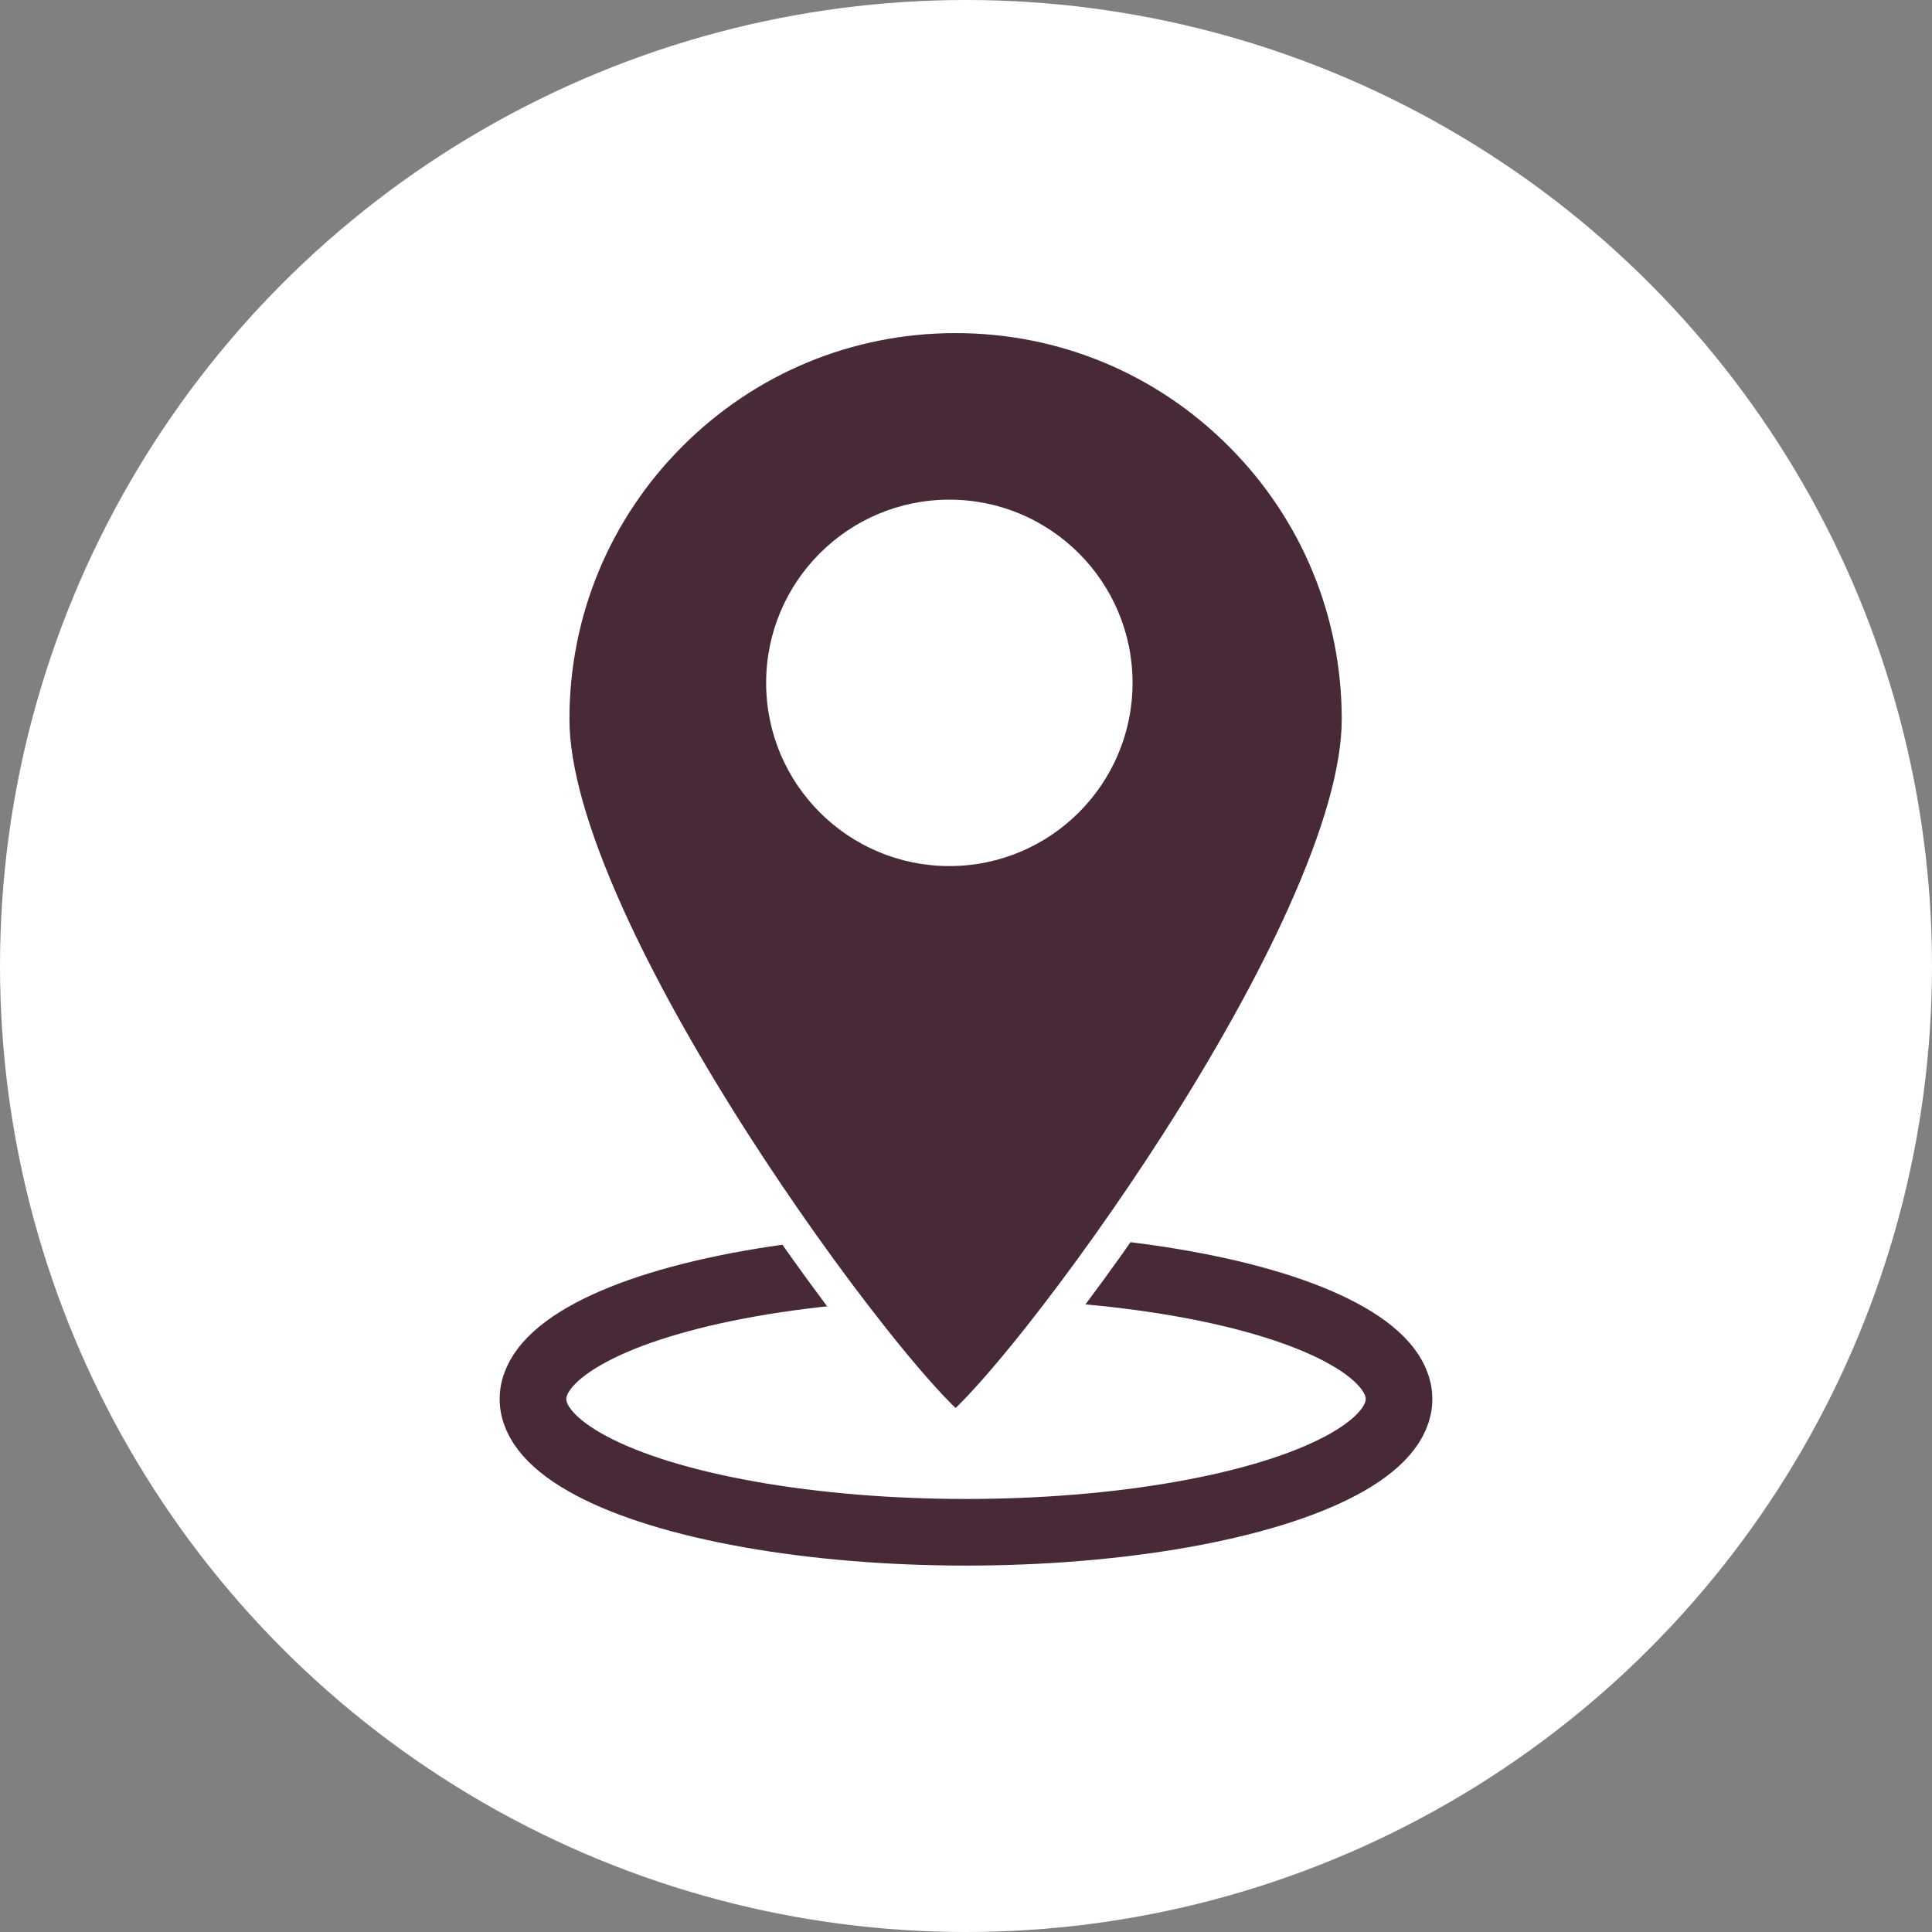 <svg xmlns="http://www.w3.org/2000/svg" width="58" height="58" viewBox="0 0 58 58">
  <rect x="0" y="0" width="58" height="58" fill="#808080" stroke="none"/>
  <g id="Gruppe_196" data-name="Gruppe 196" transform="translate(-25)">
    <g id="Gruppe_128" data-name="Gruppe 128" transform="translate(-404 -295)">
      <circle id="Ellipse_56" data-name="Ellipse 56" cx="29" cy="29" r="29" transform="translate(429 295)" fill="#fff"/>
    </g>
    <g id="Gruppe_144" data-name="Gruppe 144" transform="translate(-1070 -300)">
      <g id="Ellipse_62" data-name="Ellipse 62" transform="translate(1110 337)" fill="none" stroke="#482937" stroke-width="2">
        <ellipse cx="14" cy="5" rx="14" ry="5" stroke="none"/>
        <ellipse cx="14" cy="5" rx="13" ry="4" fill="none"/>
      </g>
      <g id="Pfad_5740" data-name="Pfad 5740" transform="translate(1111.095 309)" fill="#482937">
        <path d="M 12.592 33.937 C 12.303 33.721 11.579 33.015 10.28 31.393 C 8.915 29.689 7.426 27.61 6.087 25.539 C 4 22.312 0.5 16.339 0.5 12.592 C 0.5 9.362 1.758 6.326 4.042 4.042 C 6.326 1.758 9.362 0.5 12.592 0.5 C 15.822 0.5 18.859 1.758 21.143 4.042 C 23.427 6.326 24.685 9.362 24.685 12.592 C 24.685 16.339 21.184 22.312 19.098 25.539 C 17.759 27.61 16.27 29.689 14.905 31.393 C 13.606 33.015 12.882 33.721 12.592 33.937 Z" stroke="none"/>
        <path d="M 12.592 1 C 9.496 1 6.585 2.206 4.395 4.395 C 2.206 6.585 1 9.496 1 12.592 C 1 13.995 1.538 15.902 2.6 18.261 C 3.509 20.28 4.816 22.634 6.379 25.069 C 7.684 27.101 9.149 29.163 10.506 30.875 C 11.54 32.179 12.215 32.907 12.592 33.27 C 12.969 32.907 13.644 32.179 14.679 30.875 C 16.035 29.163 17.501 27.101 18.806 25.069 C 20.369 22.634 21.676 20.28 22.584 18.261 C 23.646 15.902 24.185 13.995 24.185 12.592 C 24.185 9.496 22.979 6.585 20.789 4.395 C 18.6 2.206 15.689 1 12.592 1 M 12.592 -3.814697265625e-06 C 19.547 -3.814697265625e-06 25.185 5.638 25.185 12.592 C 25.185 19.547 13.685 34.488 12.592 34.488 C 11.5 34.488 0 19.547 0 12.592 C 0 5.638 5.638 -3.814697265625e-06 12.592 -3.814697265625e-06 Z" stroke="none" fill="#fff"/>
      </g>
      <circle id="Ellipse_61" data-name="Ellipse 61" cx="5.5" cy="5.5" r="5.5" transform="translate(1118 315)" fill="#fff"/>
    </g>
  </g>
</svg>
